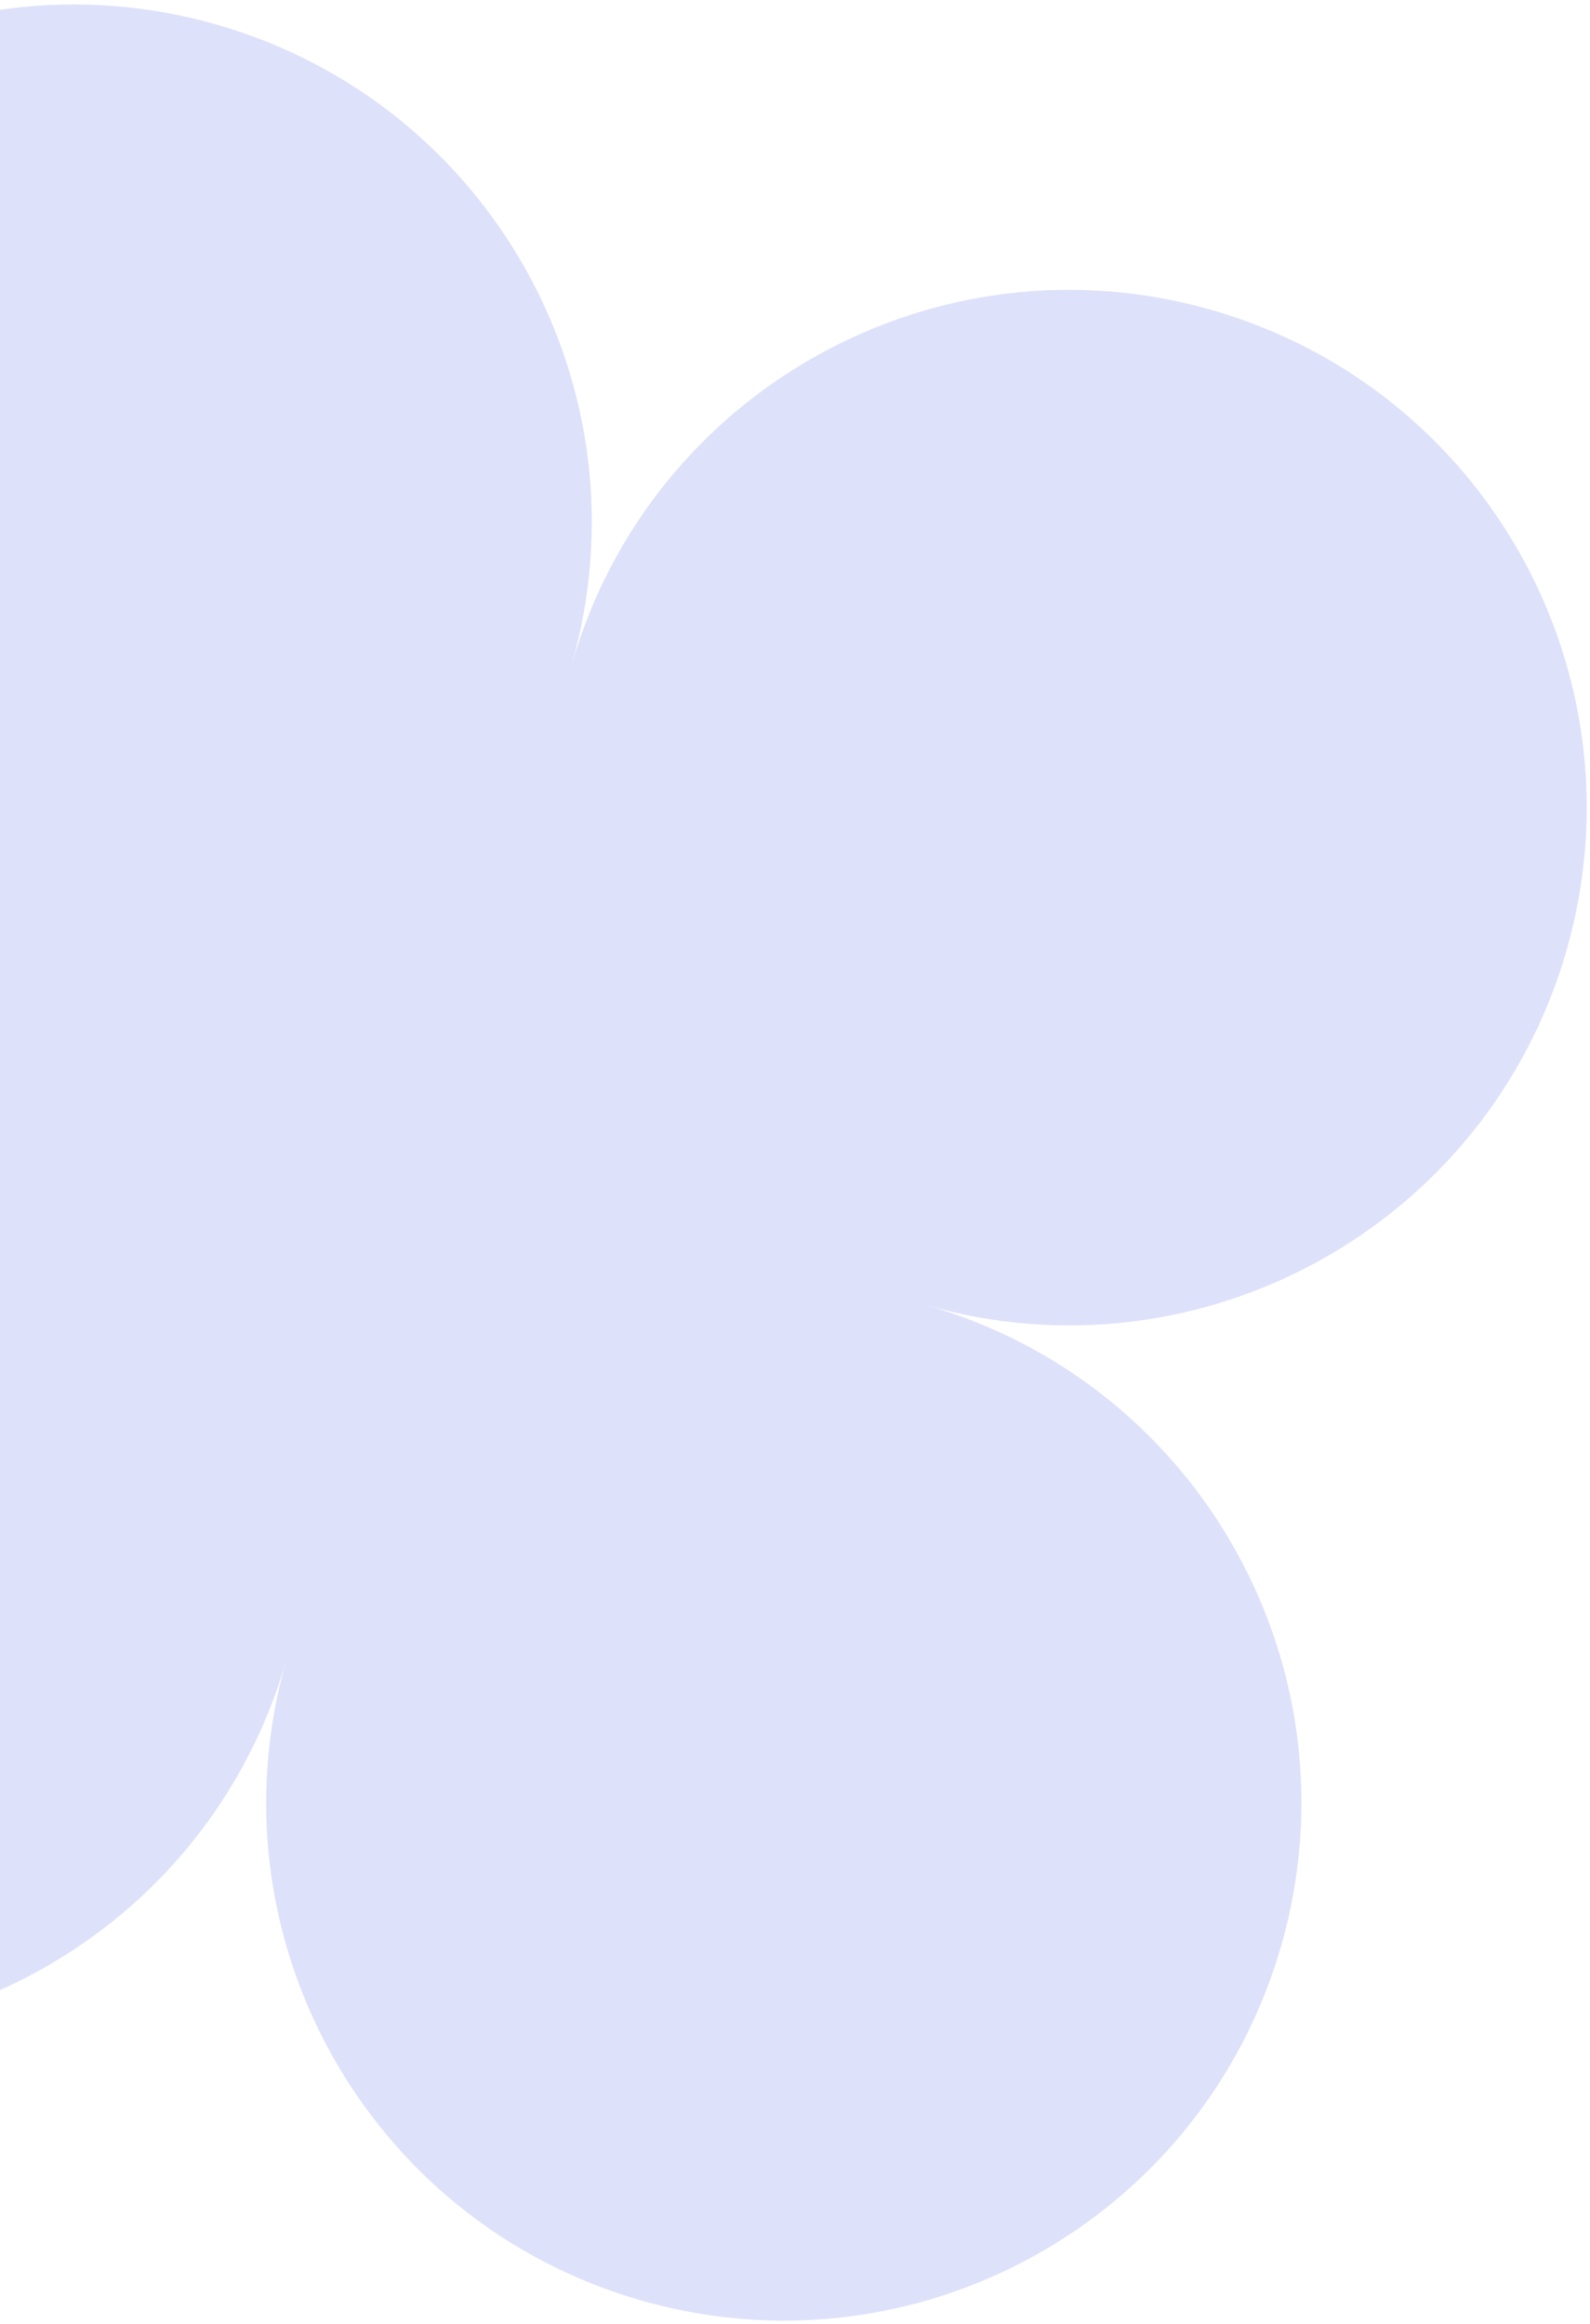 <?xml version="1.0" encoding="UTF-8"?> <svg xmlns="http://www.w3.org/2000/svg" width="258" height="377" viewBox="0 0 258 377" fill="none"><path d="M35.18 3.998C-9.401 -8.785 -55.903 16.992 -68.687 61.572C-81.47 106.154 -55.693 152.655 -11.113 165.439C-55.693 152.655 -102.196 178.432 -114.979 223.013C-127.762 267.594 -101.985 314.096 -57.405 326.879C-12.824 339.663 33.678 313.886 46.462 269.305C33.678 313.886 59.454 360.388 104.036 373.171C148.617 385.955 195.118 360.179 207.902 315.597C220.685 271.016 194.909 224.514 150.328 211.731C194.909 224.514 241.411 198.738 254.194 154.157C266.978 109.576 241.201 63.074 196.62 50.291C152.039 37.507 105.537 63.284 92.754 107.865C105.537 63.284 79.761 16.782 35.18 3.998Z" fill="#DEE1FA"></path></svg> 